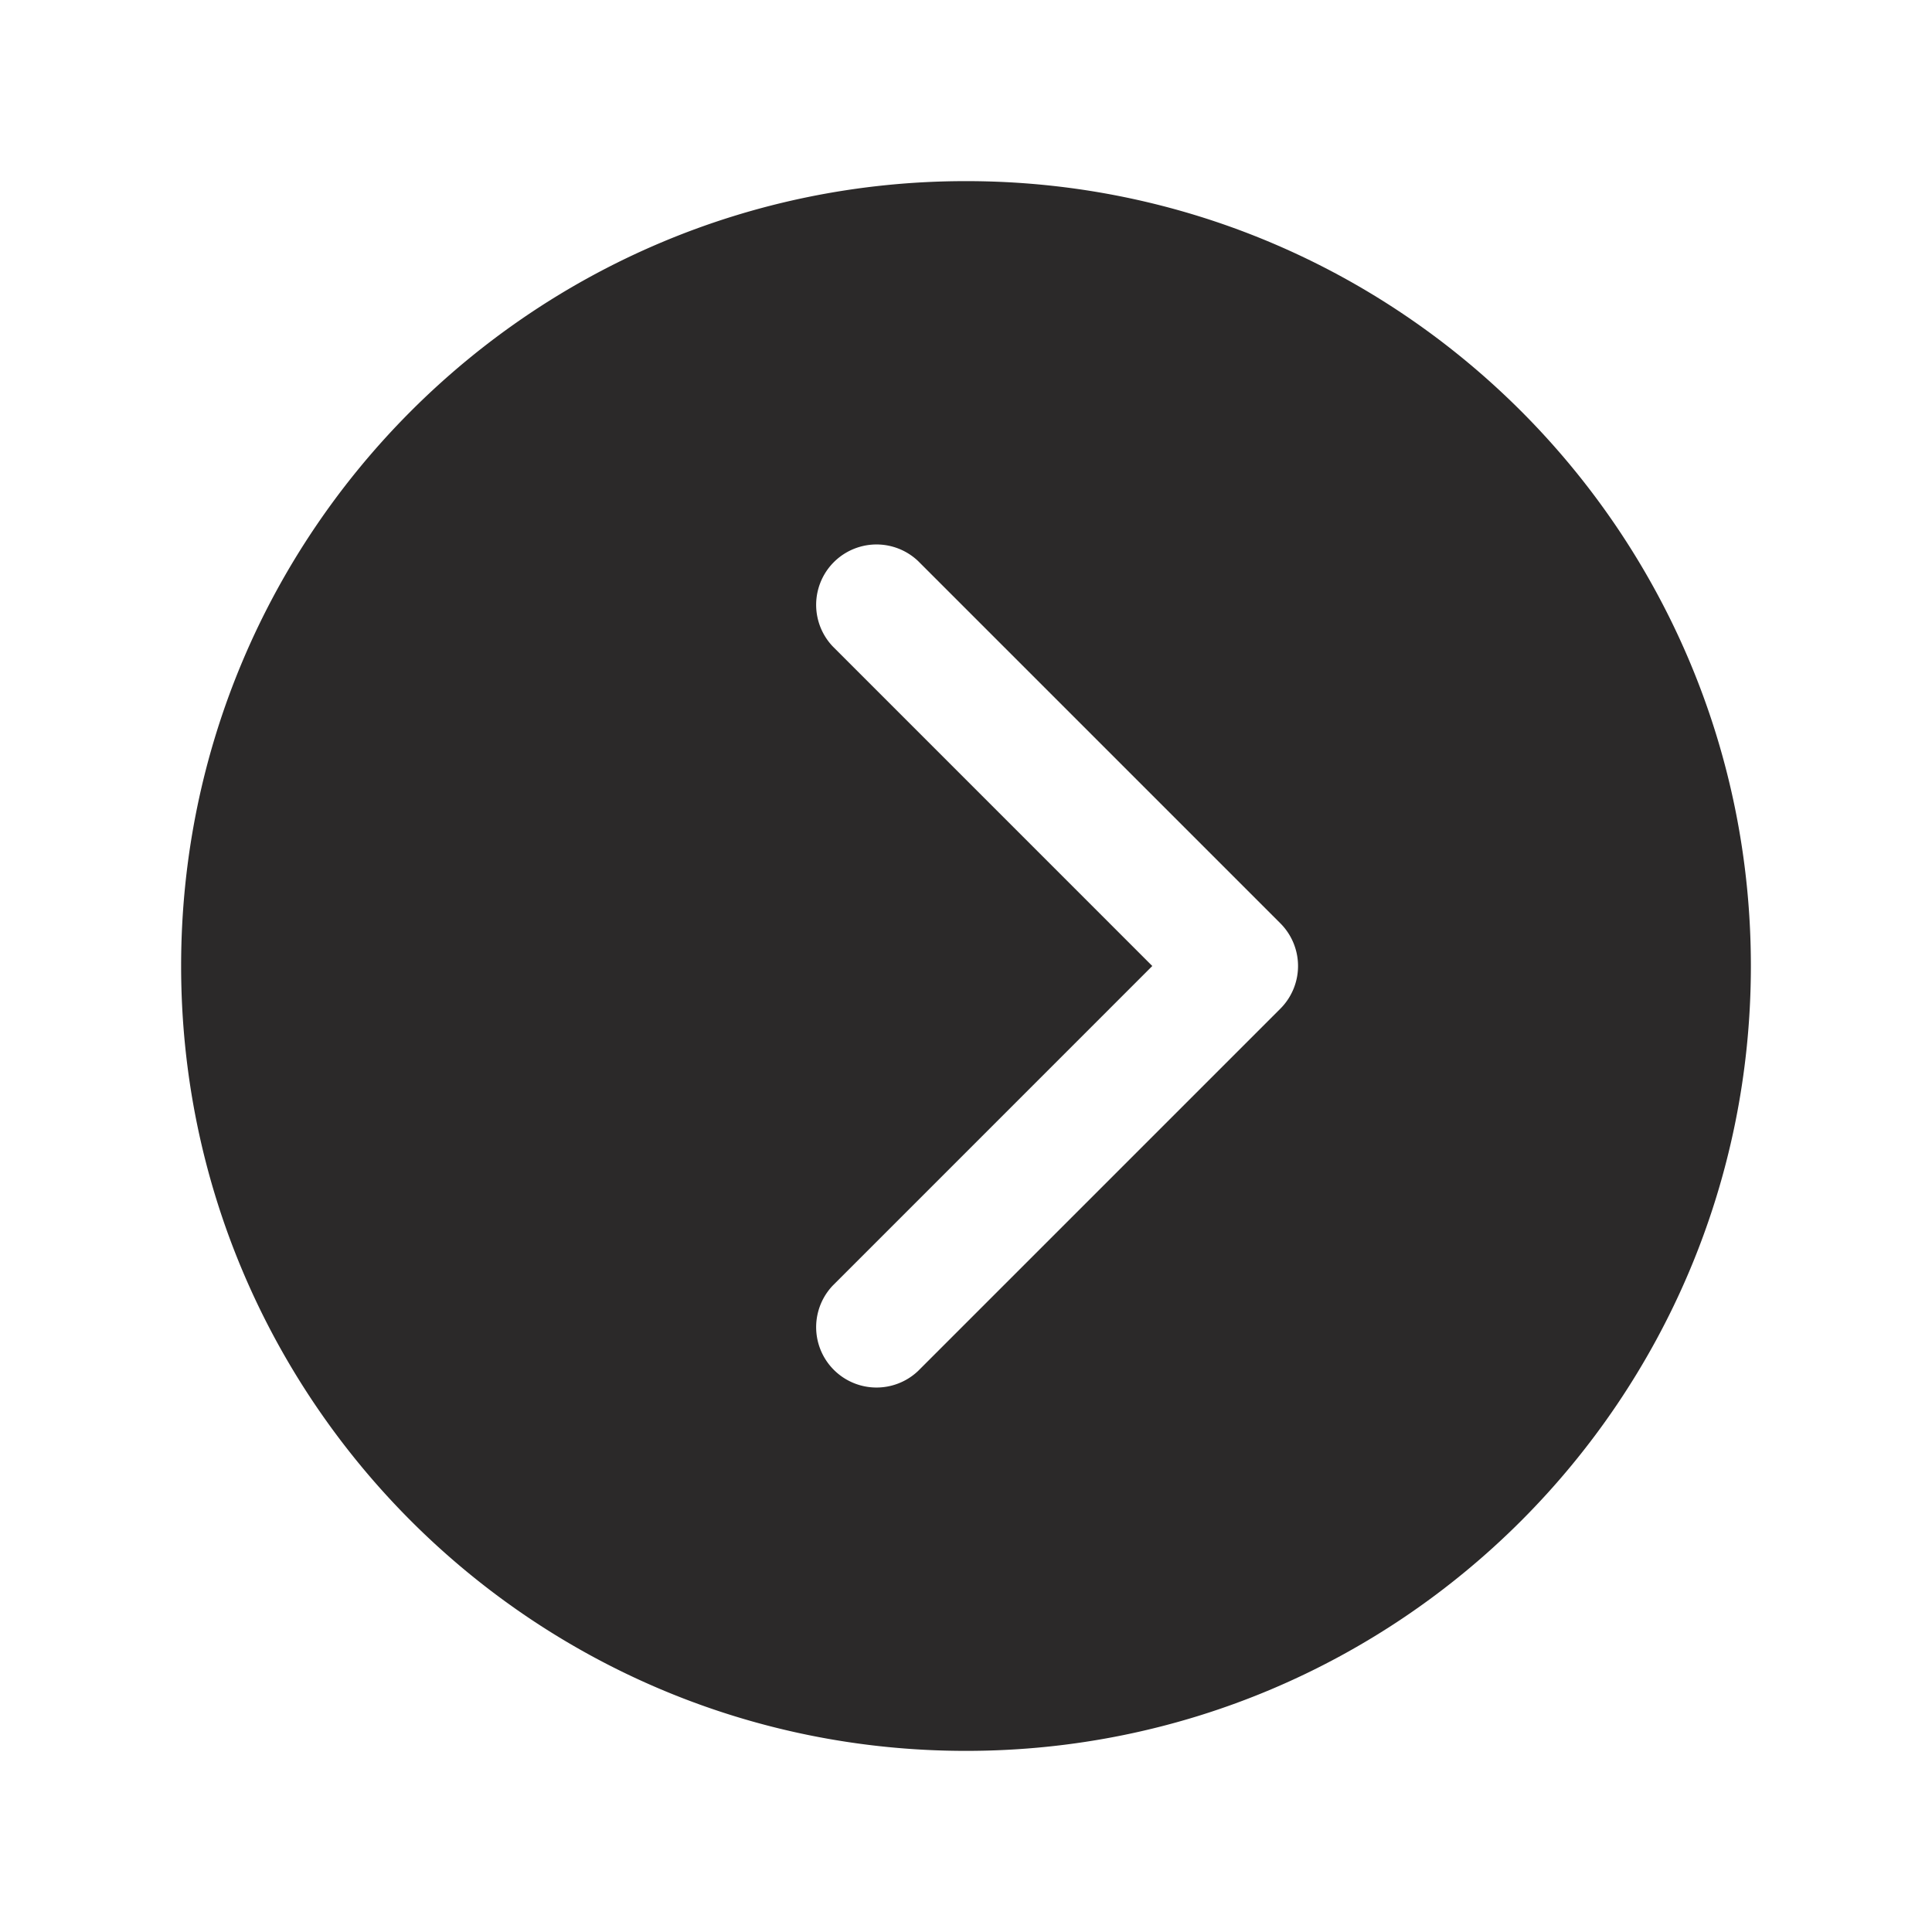 <svg xmlns="http://www.w3.org/2000/svg" width="32" height="32" viewBox="0 0 512 512"><path fill="#2b2929" d="M48 256c0 114.87 93.13 208 208 208s208-93.13 208-208S370.87 48 256 48S48 141.13 48 256m257.37 0l-84.68-84.69a16 16 0 0 1 22.62-22.62l96 96a16 16 0 0 1 0 22.62l-96 96a16 16 0 0 1-22.62-22.62Z"/></svg>